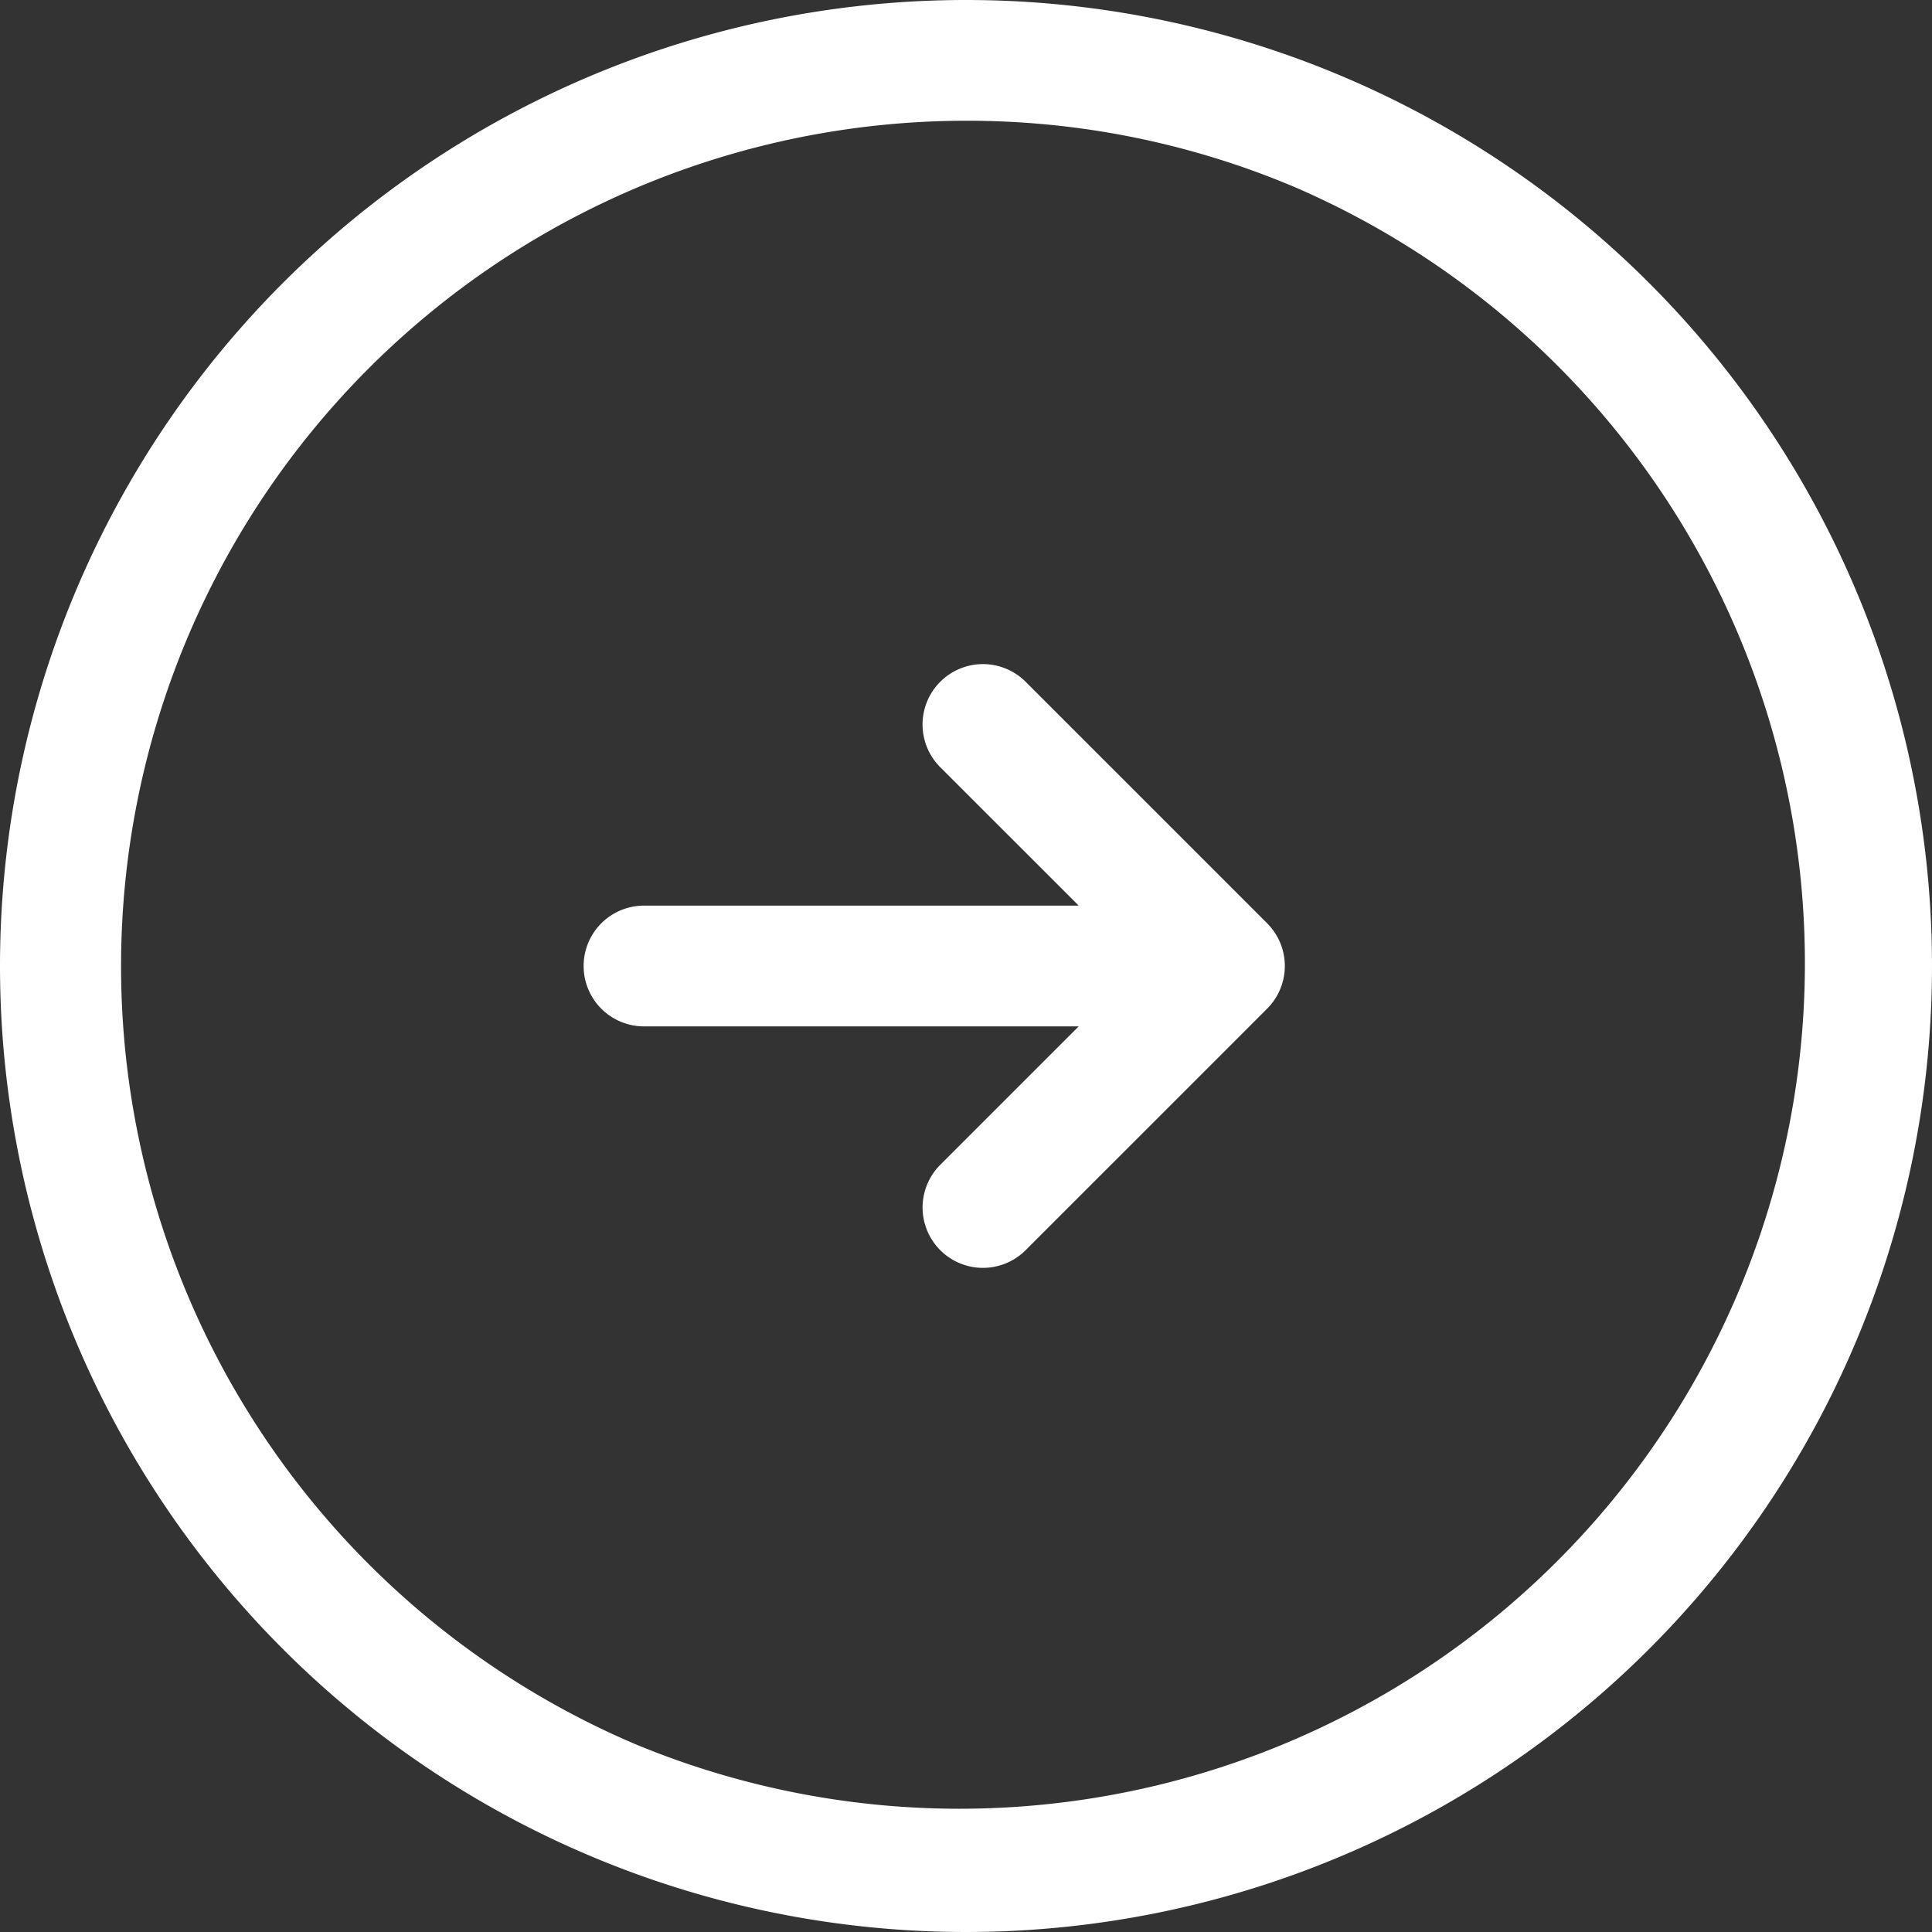 <svg xmlns="http://www.w3.org/2000/svg" width="48" height="48" viewBox="0 0 48 48">
  <rect x="0" y="0" width="48" height="48" fill="#333333" stroke="none"/>
  <g id="グループ_2492" data-name="グループ 2492" transform="translate(-790 -8141)">
    <path id="楕円形_6" data-name="楕円形 6" d="M24,3a21.006,21.006,0,0,0-8.173,40.351,21.006,21.006,0,0,0,16.346-38.7A20.866,20.866,0,0,0,24,3m0-3A24,24,0,1,1,0,24,24,24,0,0,1,24,0Z" transform="translate(790 8141)" fill="#fff"/>
    <path id="合体_5" data-name="合体 5" d="M8.86,14.56a1.5,1.5,0,0,1,0-2.12L12.3,9H1.5a1.5,1.5,0,1,1,0-3H12.3L8.86,2.561A1.5,1.5,0,0,1,10.982.439l6,6a1.5,1.5,0,0,1,0,2.121l-6,6a1.5,1.5,0,0,1-2.122,0Z" transform="translate(804.5 8157.5)" fill="#fff"/>
  </g>
</svg>
